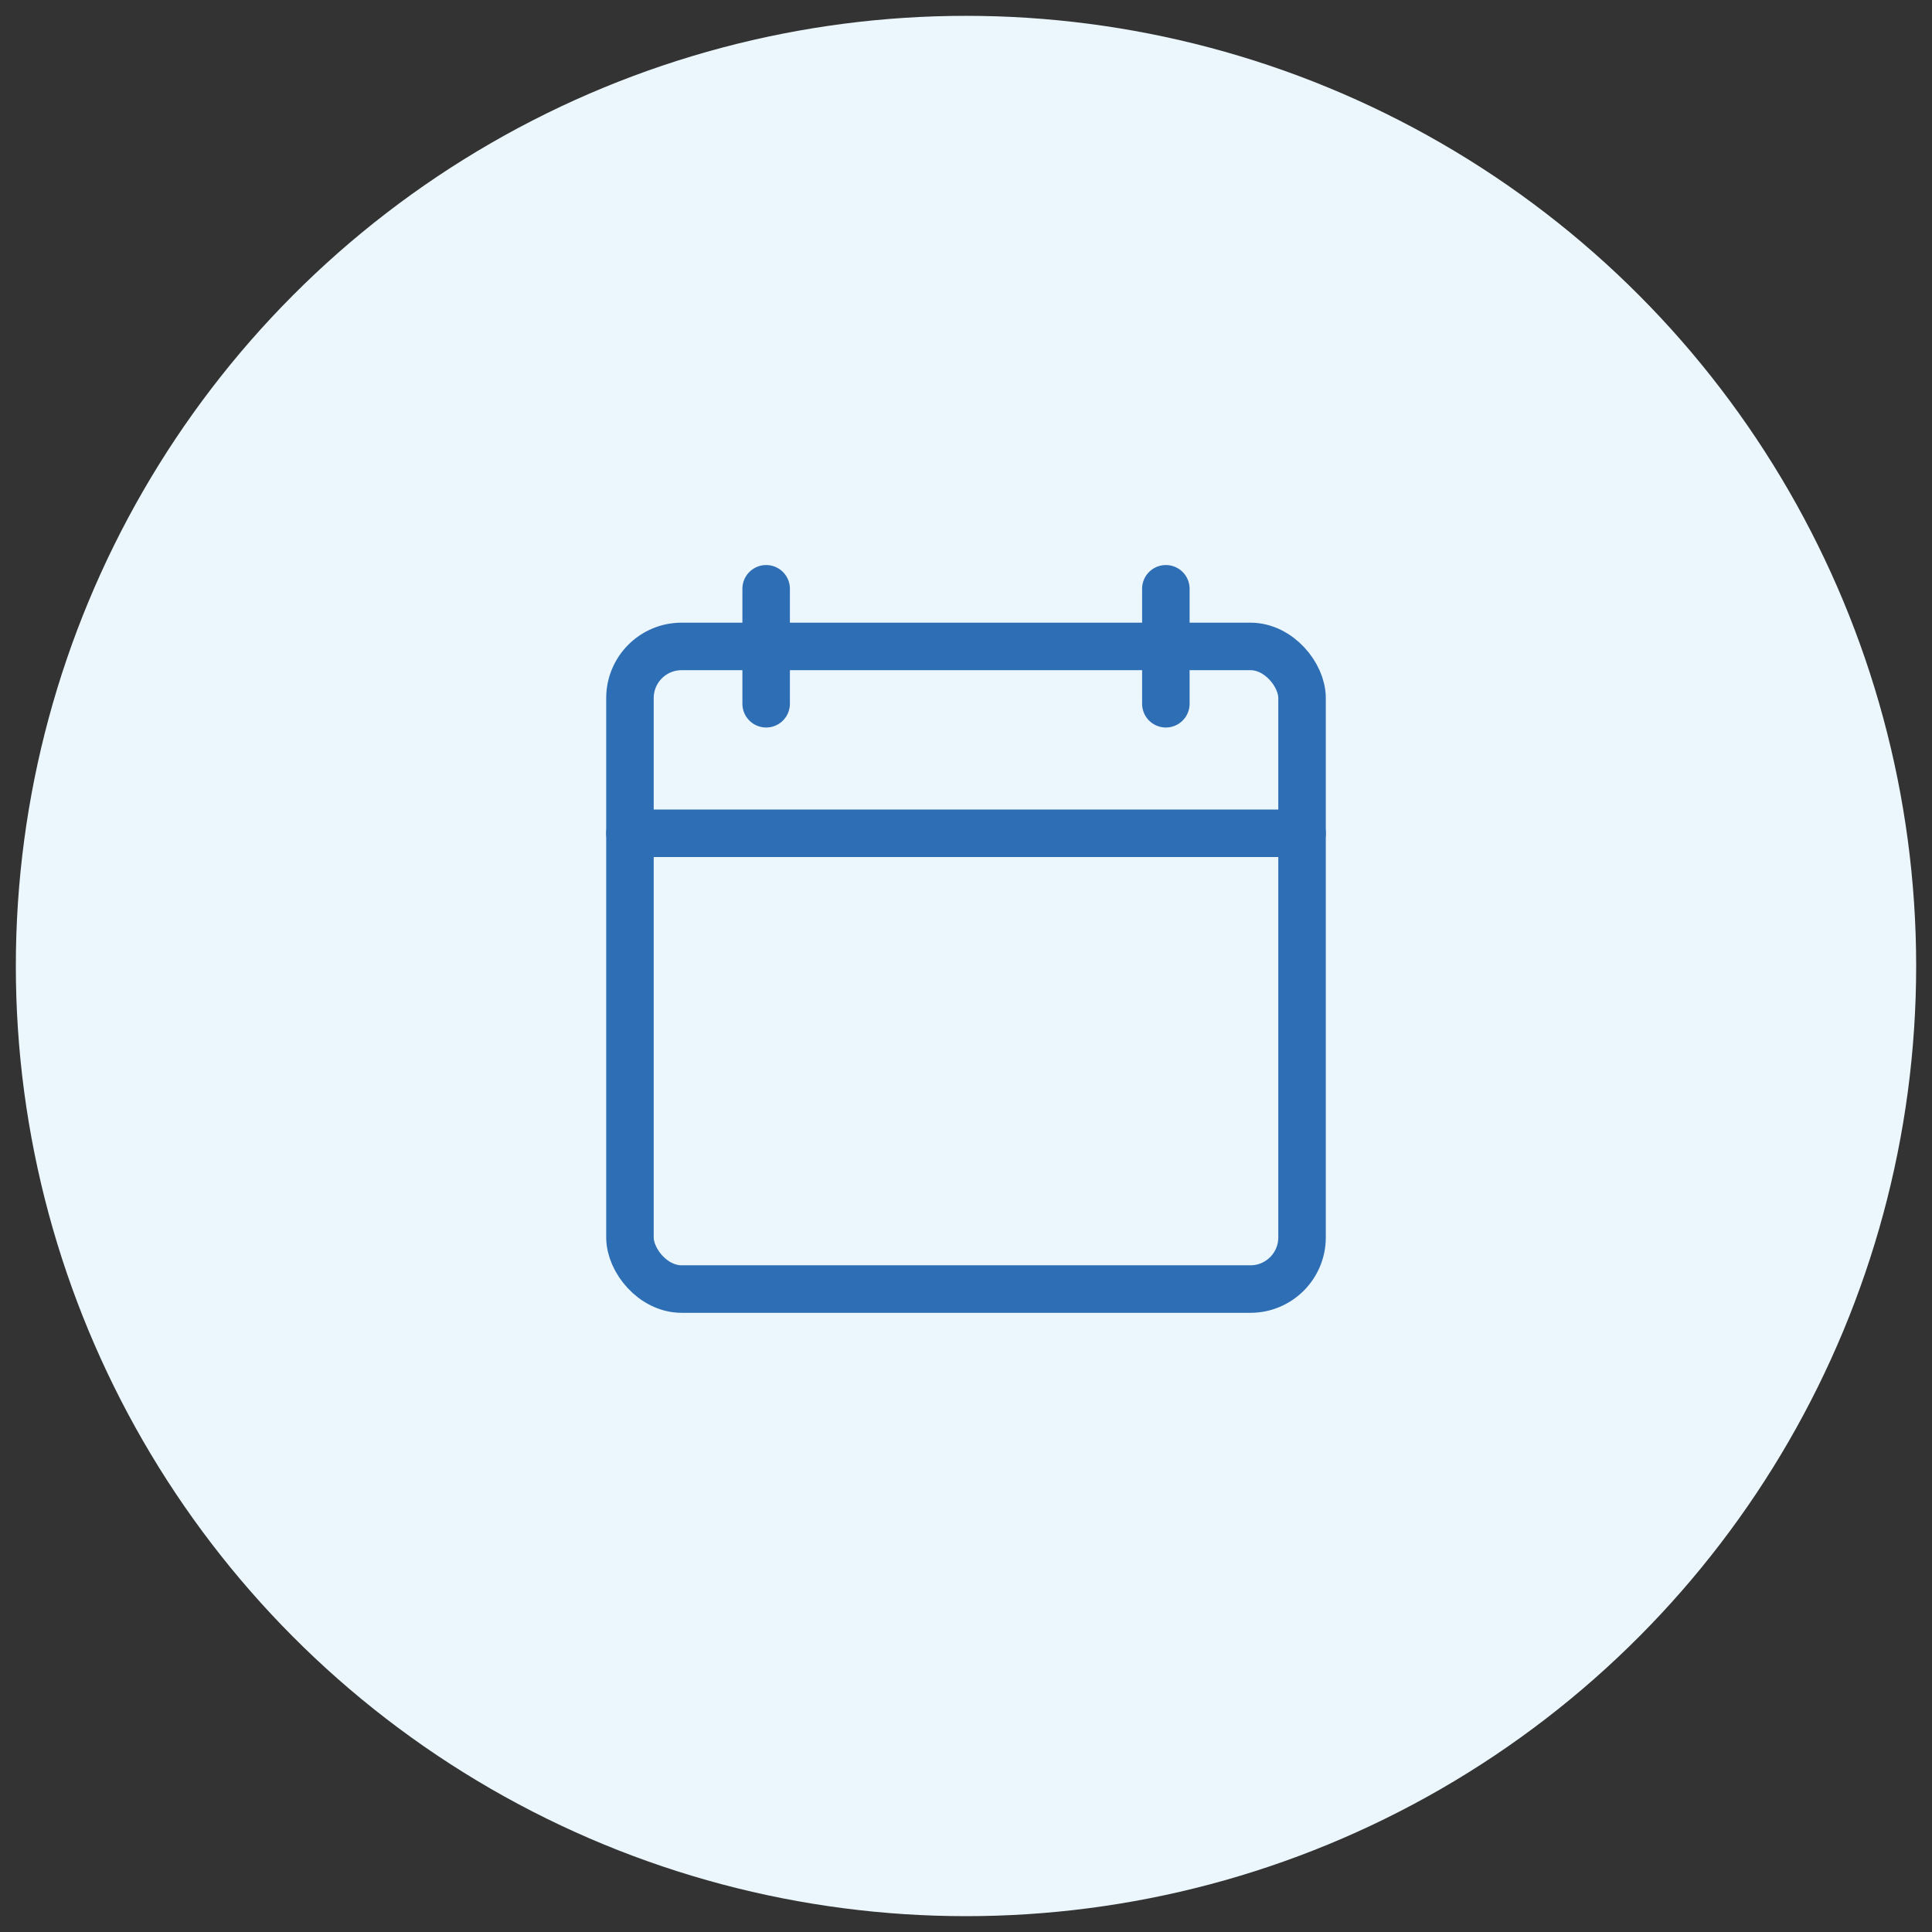 <svg id="Layer_1" data-name="Layer 1" xmlns="http://www.w3.org/2000/svg" viewBox="0 0 61 61"><rect x="0" y="0" width="61" height="61" fill="#333333" stroke="none"/><defs><style>.cls-1{fill:#ebf7fc;}.cls-2{fill:none;stroke:#2e6eb5;stroke-linecap:round;stroke-linejoin:round;stroke-width:1.5px;}</style></defs><circle class="cls-1" cx="30.5" cy="30.5" r="30"/><rect class="cls-2" x="19.89" y="20.41" width="21.22" height="20.29" rx="1.63"/><line class="cls-2" x1="19.89" y1="26.31" x2="41.11" y2="26.31"/><line class="cls-2" x1="24.19" y1="18.59" x2="24.19" y2="22.22"/><line class="cls-2" x1="36.81" y1="18.59" x2="36.81" y2="22.22"/></svg>